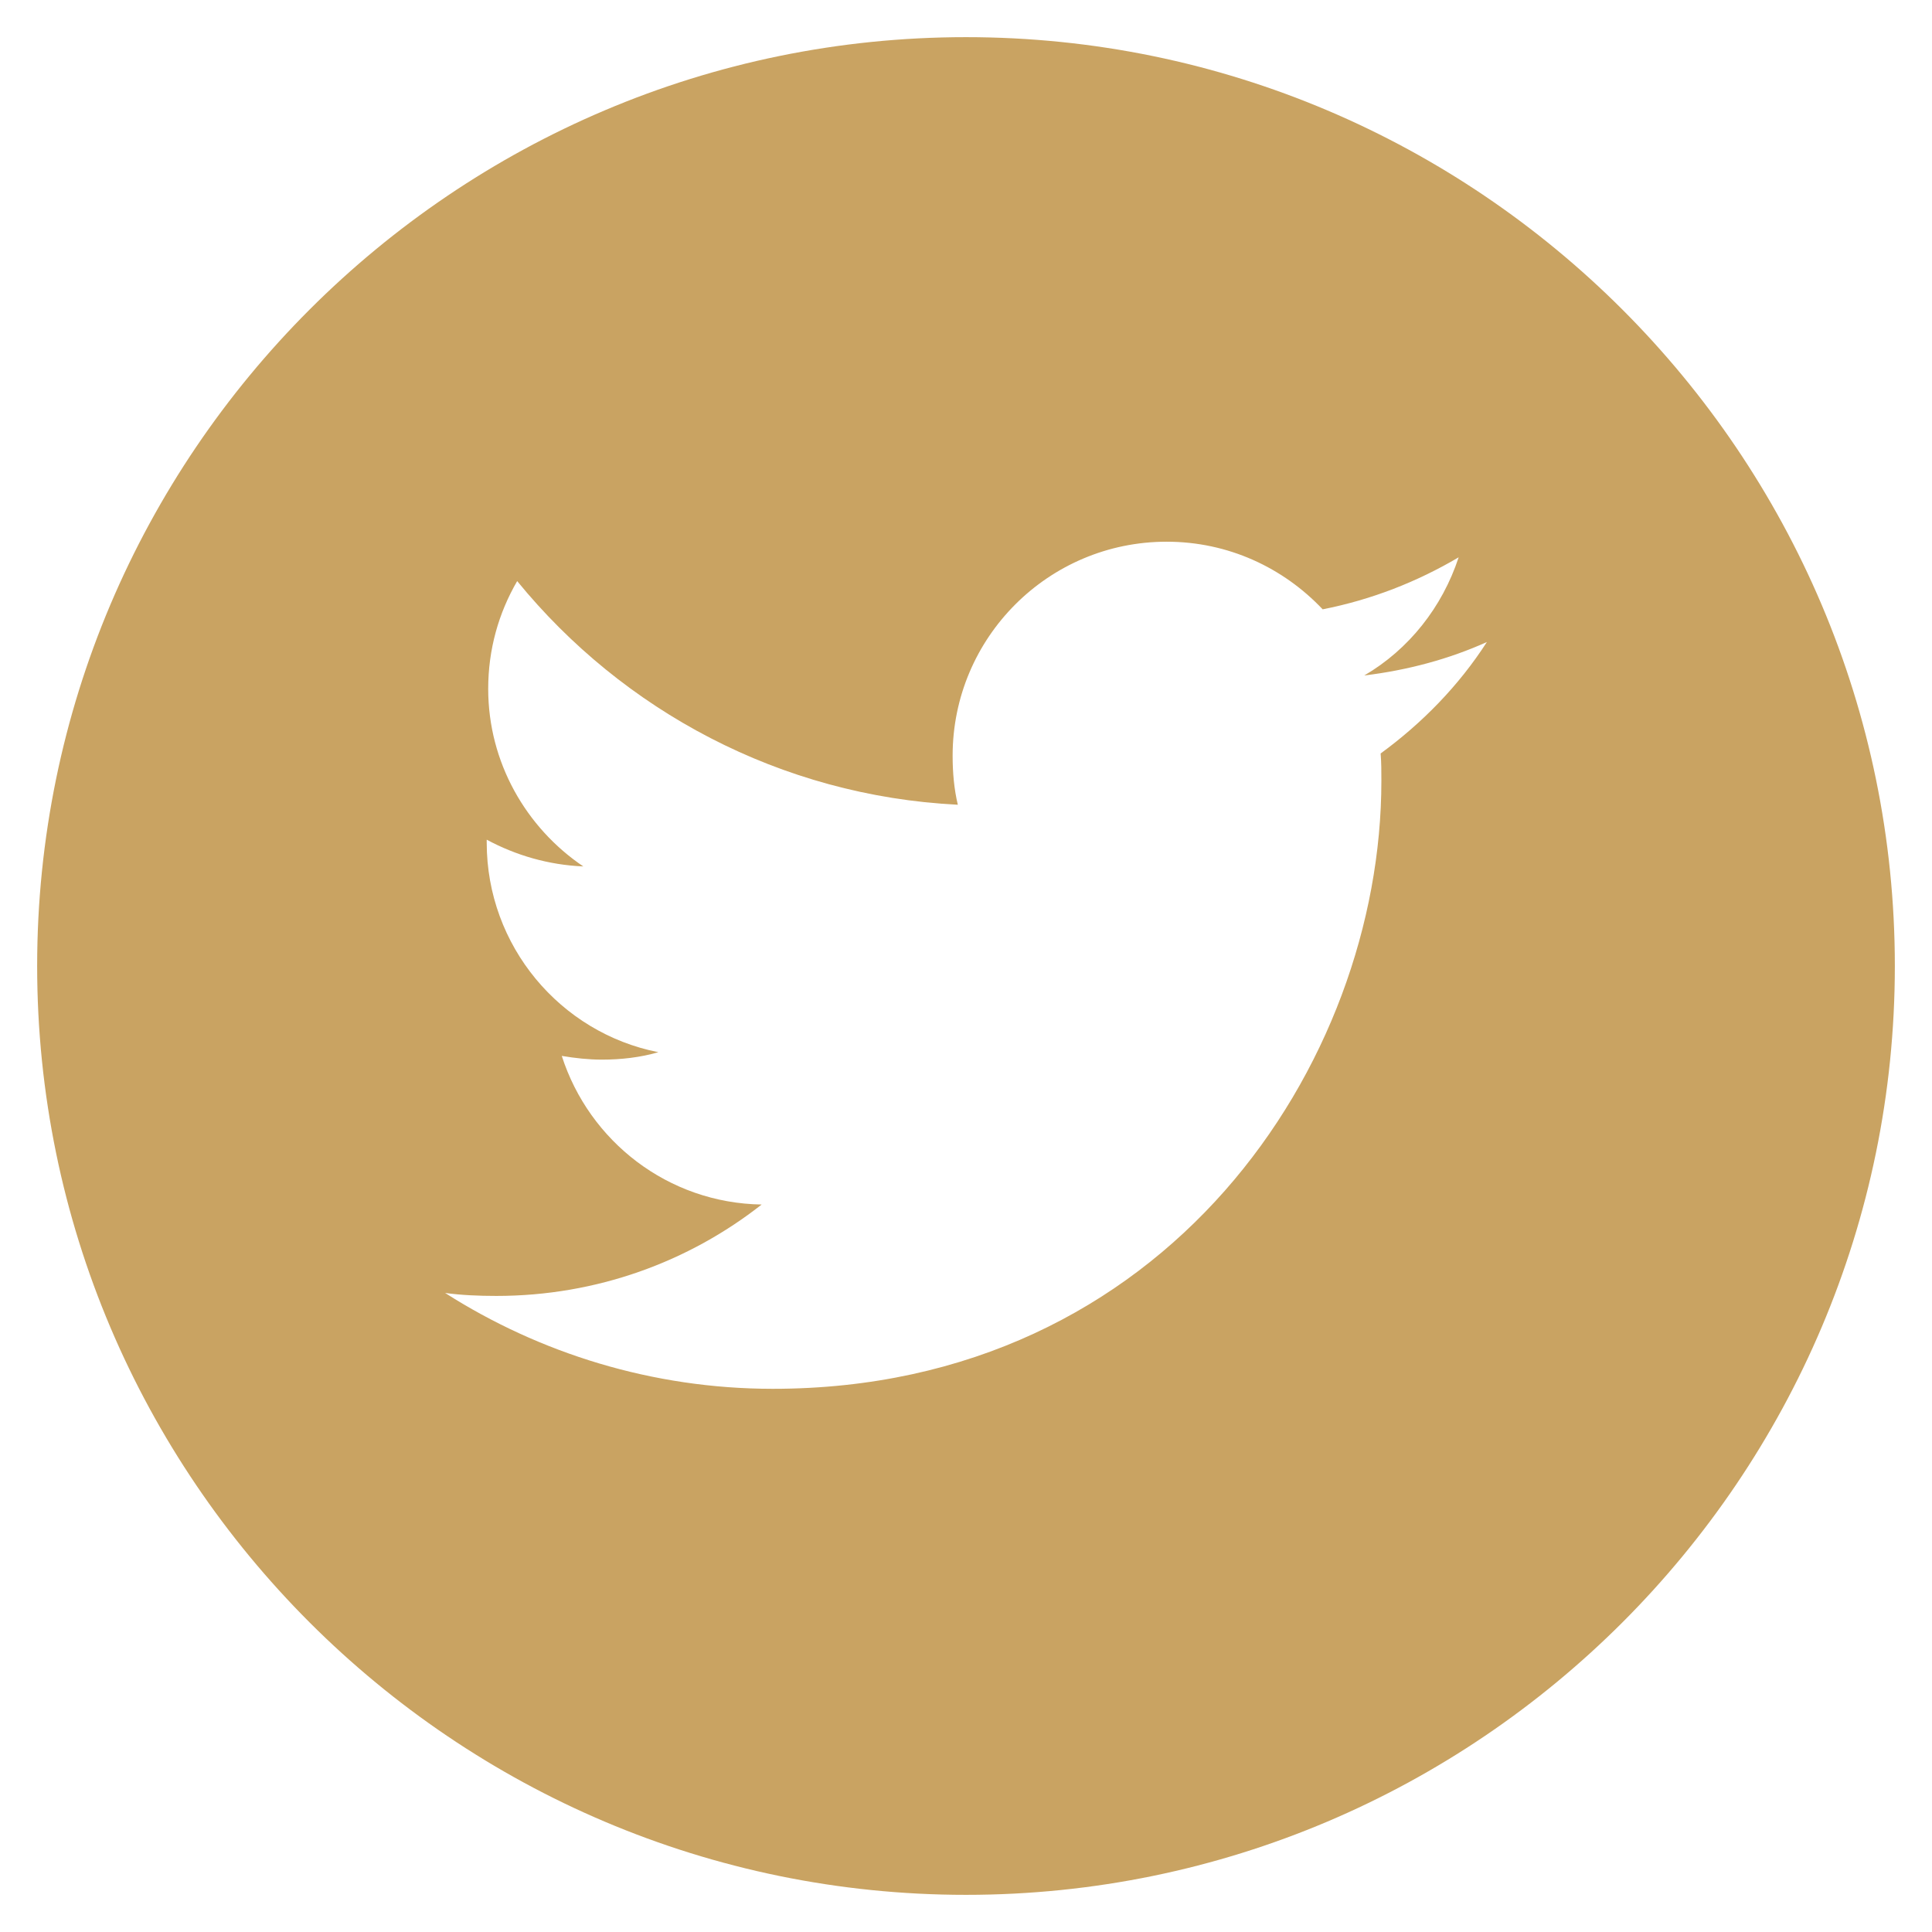 <?xml version="1.0" encoding="utf-8"?>
<!-- Generator: Adobe Illustrator 23.0.4, SVG Export Plug-In . SVG Version: 6.00 Build 0)  -->
<svg version="1.1" id="Layer_1" xmlns="http://www.w3.org/2000/svg" xmlns:xlink="http://www.w3.org/1999/xlink" x="0px" y="0px"
	 viewBox="0 0 26 26" style="enable-background:new 0 0 26 26;" xml:space="preserve">
<style type="text/css">
	.st0{fill:#C9A362;}
</style>
<path class="st0" d="M13,0.5C6.11,0.5,0.5,6.11,0.5,13c0,6.89,5.61,12.5,12.5,12.5c6.89,0,12.5-5.61,12.5-12.5
	C25.5,6.11,19.89,0.5,13,0.5z M18.58,10.14c0.01,0.12,0.01,0.25,0.01,0.37c0,3.8-2.89,8.18-8.19,8.18c-1.62,0-3.14-0.48-4.41-1.29
	c0.22,0.03,0.45,0.04,0.69,0.04c1.35,0,2.59-0.46,3.57-1.23c-1.26-0.02-2.32-0.85-2.69-2c0.18,0.03,0.36,0.05,0.54,0.05
	c0.26,0,0.52-0.03,0.76-0.1c-1.32-0.26-2.31-1.43-2.31-2.82c0-0.01,0-0.02,0-0.04c0.39,0.21,0.83,0.34,1.3,0.36
	c-0.77-0.52-1.28-1.4-1.28-2.39c0-0.53,0.14-1.02,0.39-1.45c1.42,1.74,3.54,2.89,5.93,3.01c-0.05-0.21-0.07-0.43-0.07-0.66
	c0-1.59,1.29-2.88,2.88-2.88c0.83,0,1.57,0.35,2.1,0.91c0.66-0.13,1.27-0.37,1.83-0.7c-0.22,0.67-0.67,1.24-1.27,1.59
	c0.58-0.07,1.14-0.22,1.65-0.45C19.63,9.23,19.14,9.73,18.58,10.14z"/>
</svg>
